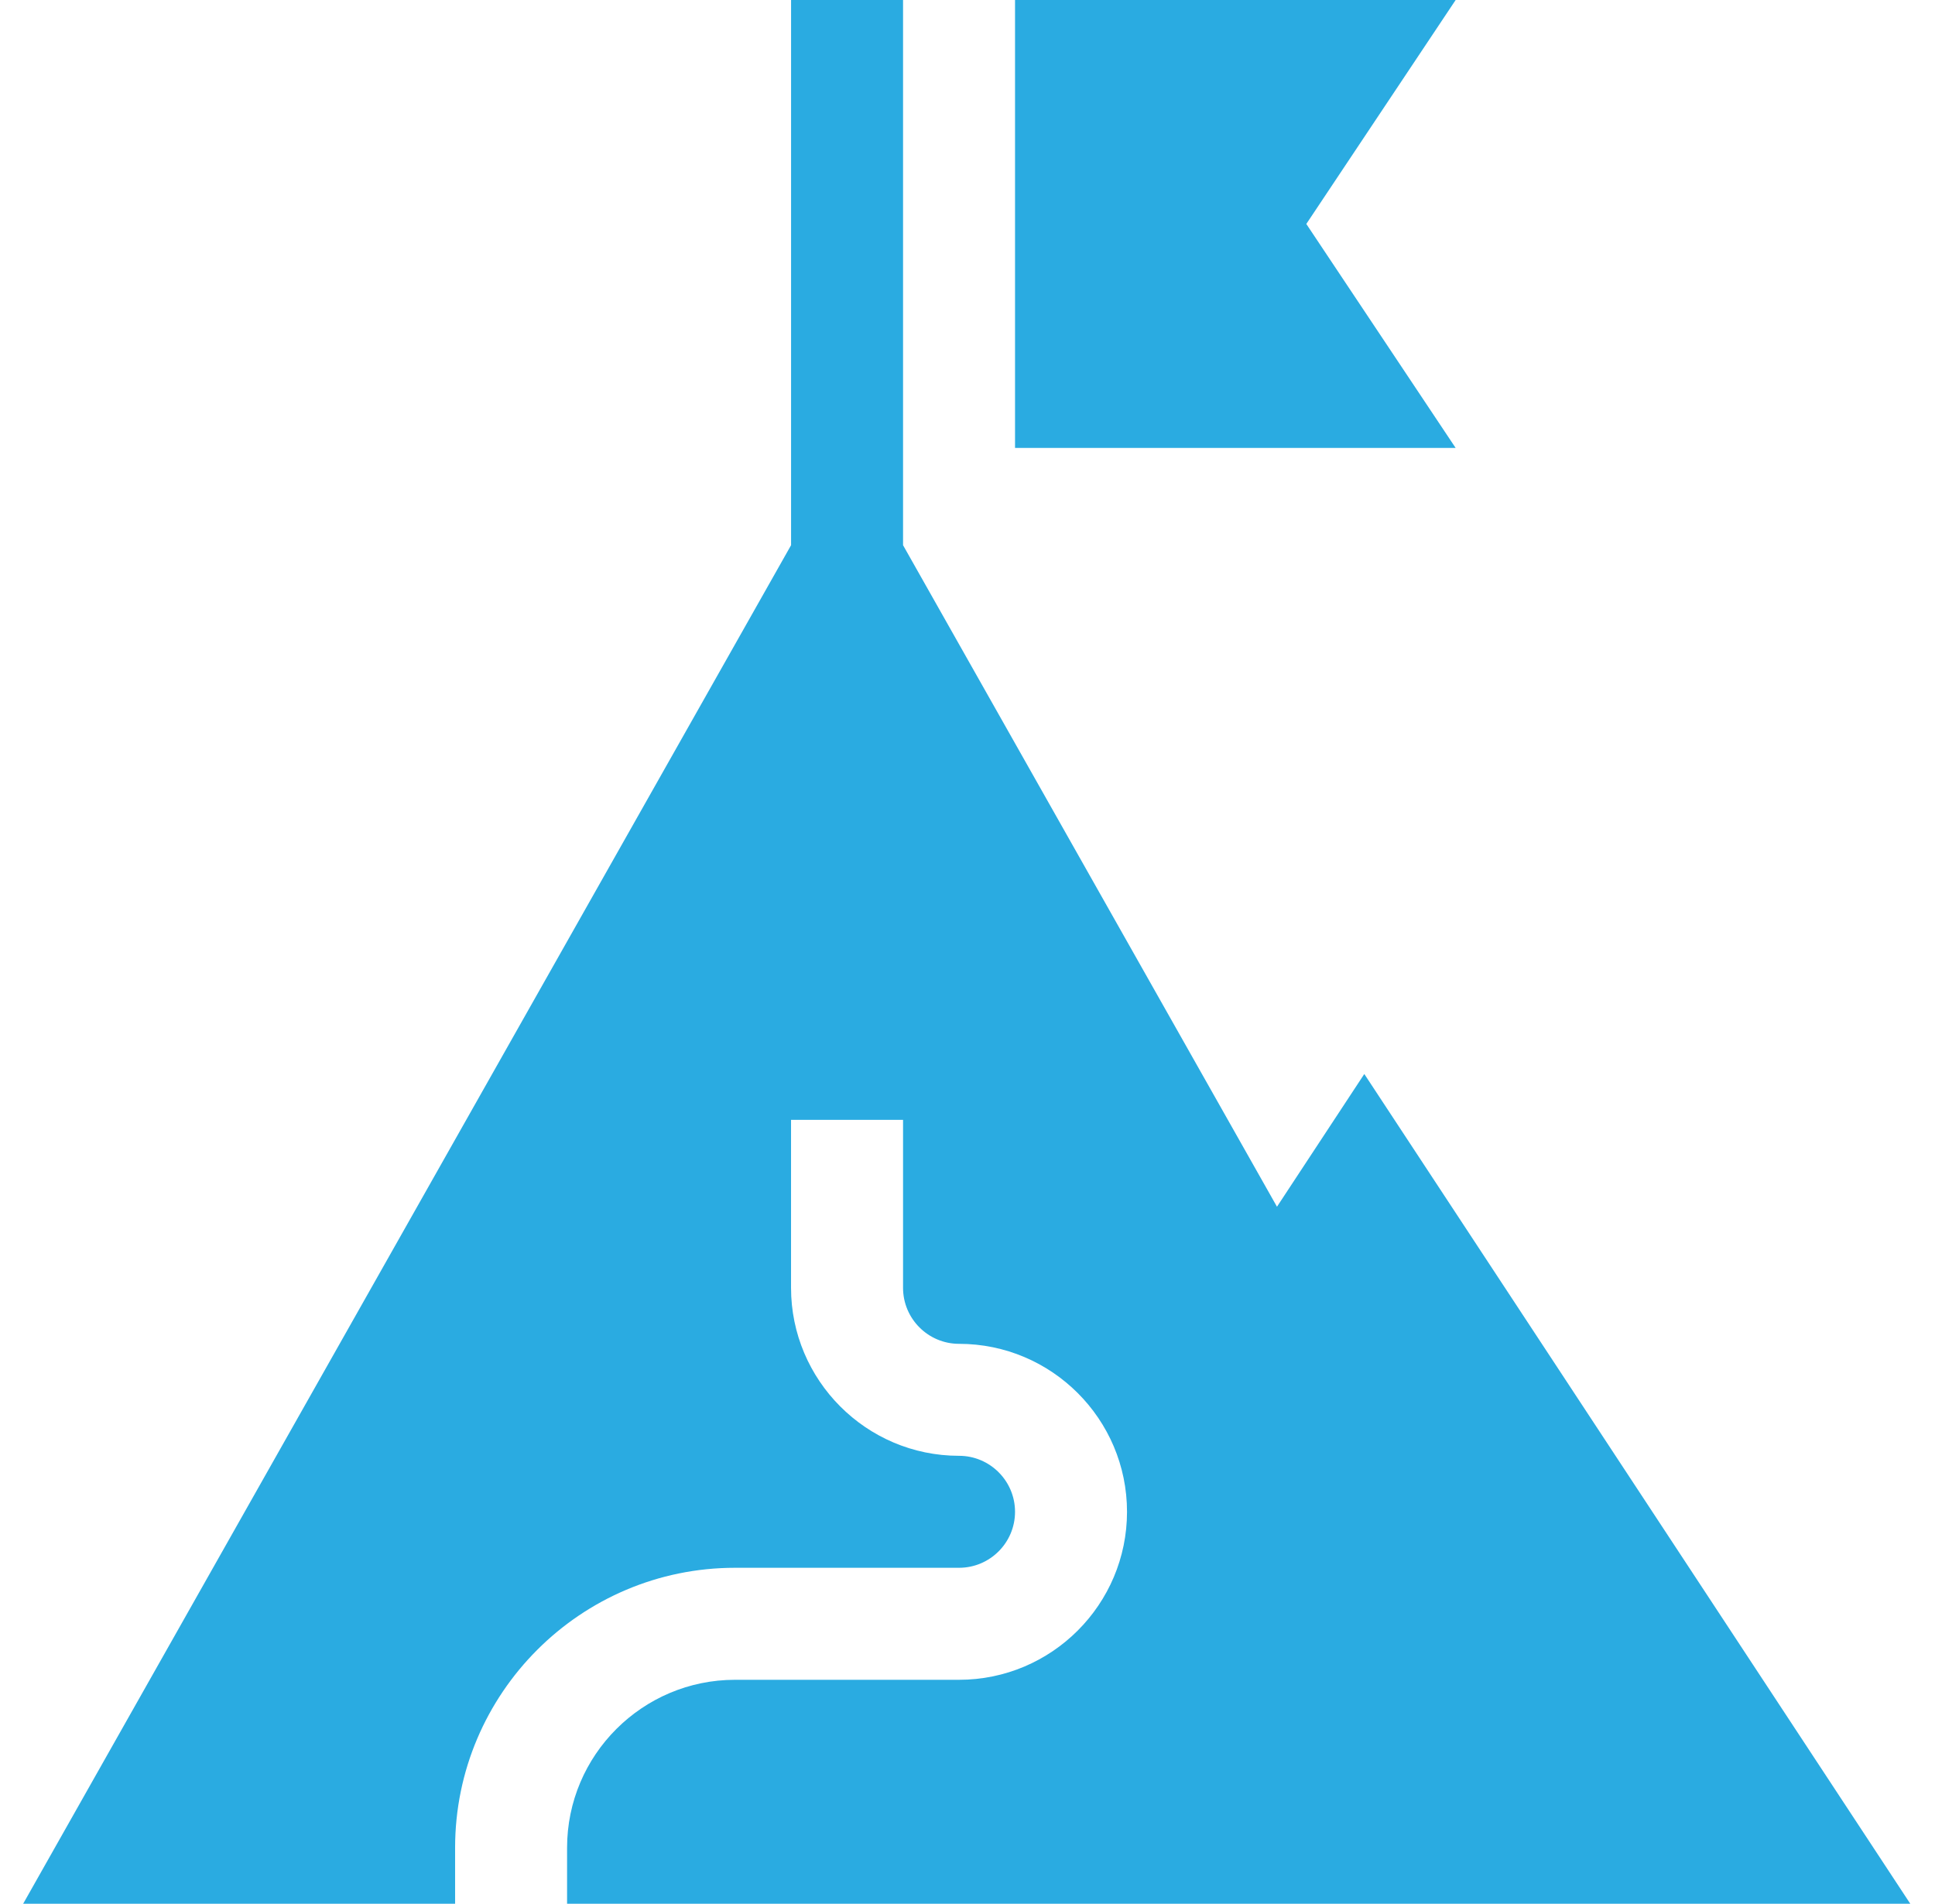 <svg width="62" height="61" viewBox="0 0 62 61" fill="none" xmlns="http://www.w3.org/2000/svg">
<g clip-path="url(#clip0_989_2491)">
<path d="M43.714 34.413L40.916 38.666L28.935 17.469C28.935 15.575 28.935 1.858 28.935 0C27.65 0 26.631 0 25.347 0V17.469L0.742 61H14.582V59.206C14.582 54.26 18.606 50.235 23.552 50.235H30.729C31.718 50.235 32.523 49.431 32.523 48.441C32.523 47.452 31.718 46.647 30.729 46.647C27.75 46.647 25.346 44.218 25.346 41.265V35.882H28.935V41.265C28.935 42.254 29.739 43.059 30.729 43.059C33.697 43.059 36.111 45.473 36.111 48.441C36.111 51.409 33.697 53.824 30.729 53.824C29.86 53.824 24.426 53.824 23.552 53.824C20.584 53.824 18.17 56.238 18.17 59.206V61H61.208L43.714 34.413Z" fill="#2AABE1"/>
<path d="M41.856 7.176L46.641 0H32.523V14.353H46.641L41.856 7.176Z" fill="#2AABE1"/>
</g>
<defs>
<clipPath id="clip0_989_2491">
<rect width="61" height="61" fill="white" transform="translate(0.475)"/>
</clipPath>
</defs>
</svg>
